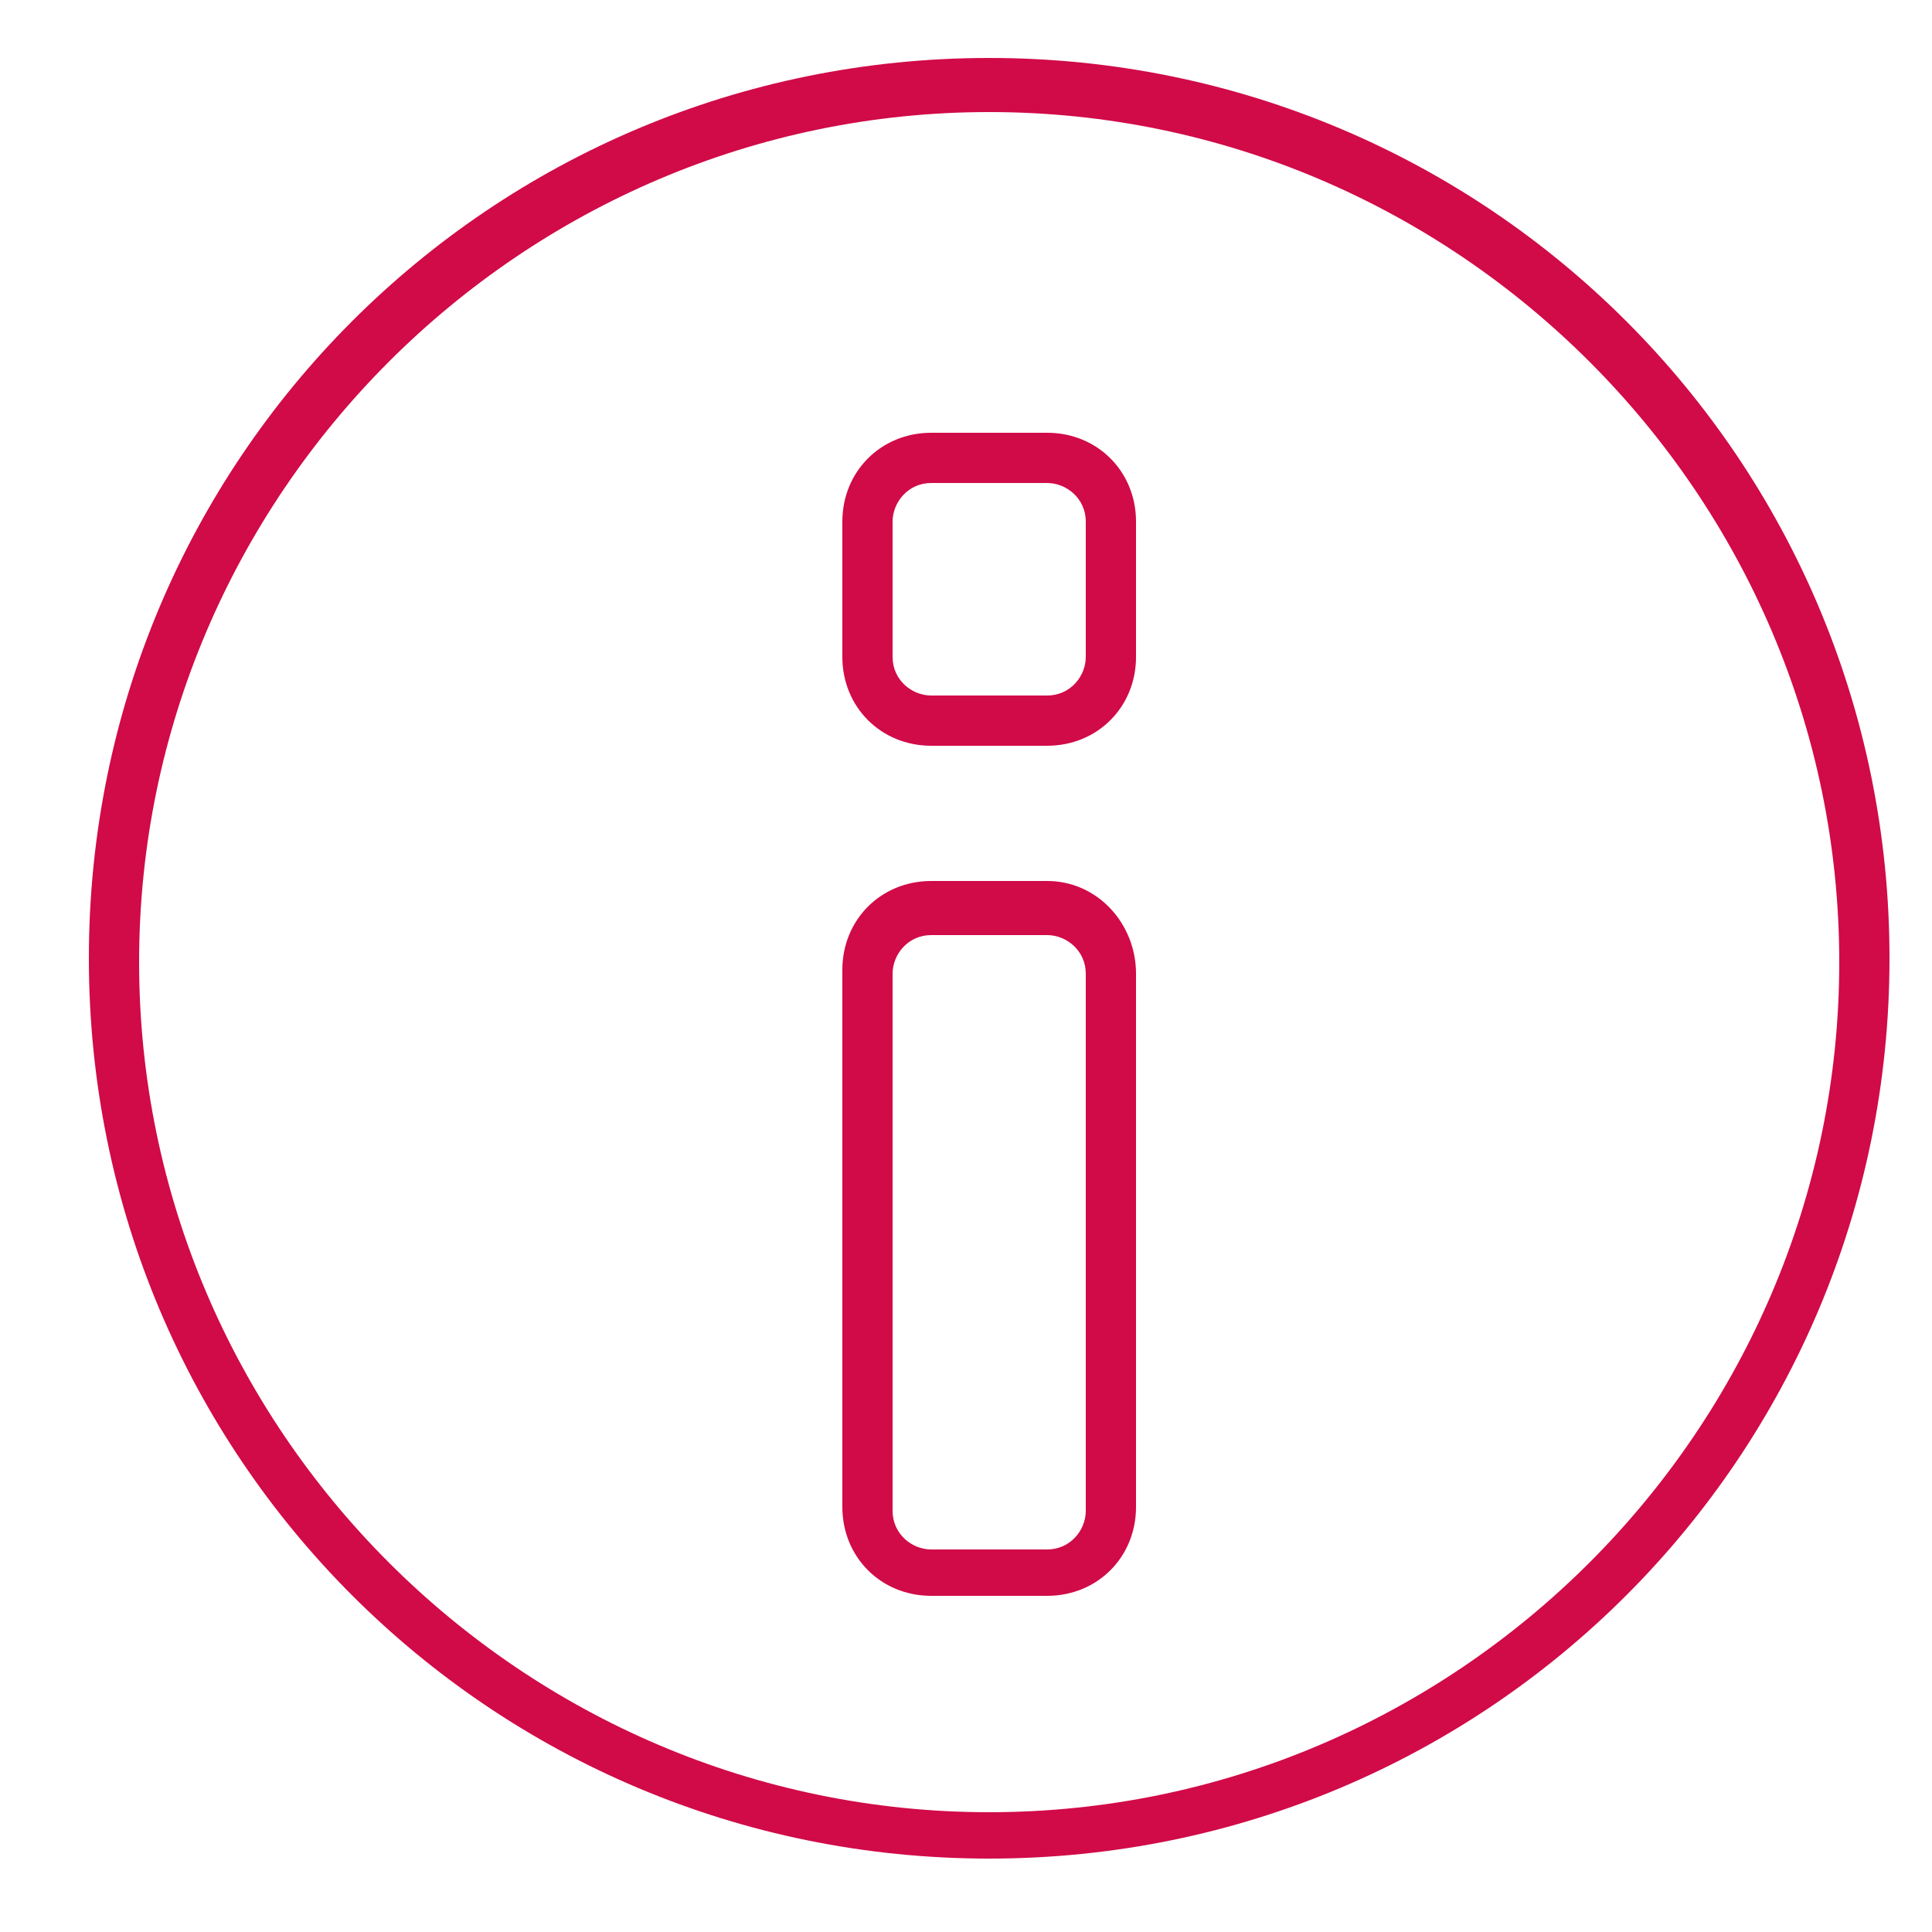 <?xml version="1.0" encoding="utf-8"?>
<!-- Generator: Adobe Illustrator 21.0.0, SVG Export Plug-In . SVG Version: 6.00 Build 0)  -->
<svg version="1.1" id="Ebene_1" xmlns="http://www.w3.org/2000/svg" xmlns:xlink="http://www.w3.org/1999/xlink" x="0px" y="0px"
	 viewBox="0 0 50 50" style="enable-background:new 0 0 50 50;" xml:space="preserve">
<style type="text/css">
	.st0{fill:#D10A48;}
</style>
<g>
	<path class="st0" d="M27.1,24.2c0.5,0,1,0.4,1,1v13.9c0,0.5-0.4,1-1,1h-3c-0.5,0-1-0.4-1-1V25.2c0-0.5,0.4-1,1-1H27.1 M27.1,22.8
		h-3c-1.3,0-2.3,1-2.3,2.3V39c0,1.3,1,2.3,2.3,2.3h3c1.3,0,2.3-1,2.3-2.3V25.2C29.4,23.9,28.4,22.8,27.1,22.8L27.1,22.8z"/>
	<path class="st0" d="M27.1,12.5c0.5,0,1,0.4,1,1V17c0,0.5-0.4,1-1,1h-3c-0.5,0-1-0.4-1-1v-3.5c0-0.5,0.4-1,1-1H27.1 M27.1,11.2h-3
		c-1.3,0-2.3,1-2.3,2.3V17c0,1.3,1,2.3,2.3,2.3h3c1.3,0,2.3-1,2.3-2.3v-3.5C29.4,12.2,28.4,11.2,27.1,11.2L27.1,11.2z"/>
</g>
<path class="st0" d="M25.6,2.9c12.1,0,22,9.9,22,22s-9.9,22-22,22s-22-9.9-22-22S13.5,2.9,25.6,2.9 M25.6,1.5
	C12.7,1.5,2.3,11.9,2.3,24.8s10.4,23.3,23.3,23.3s23.3-10.4,23.3-23.3S38.5,1.5,25.6,1.5L25.6,1.5z"/>
</svg>
